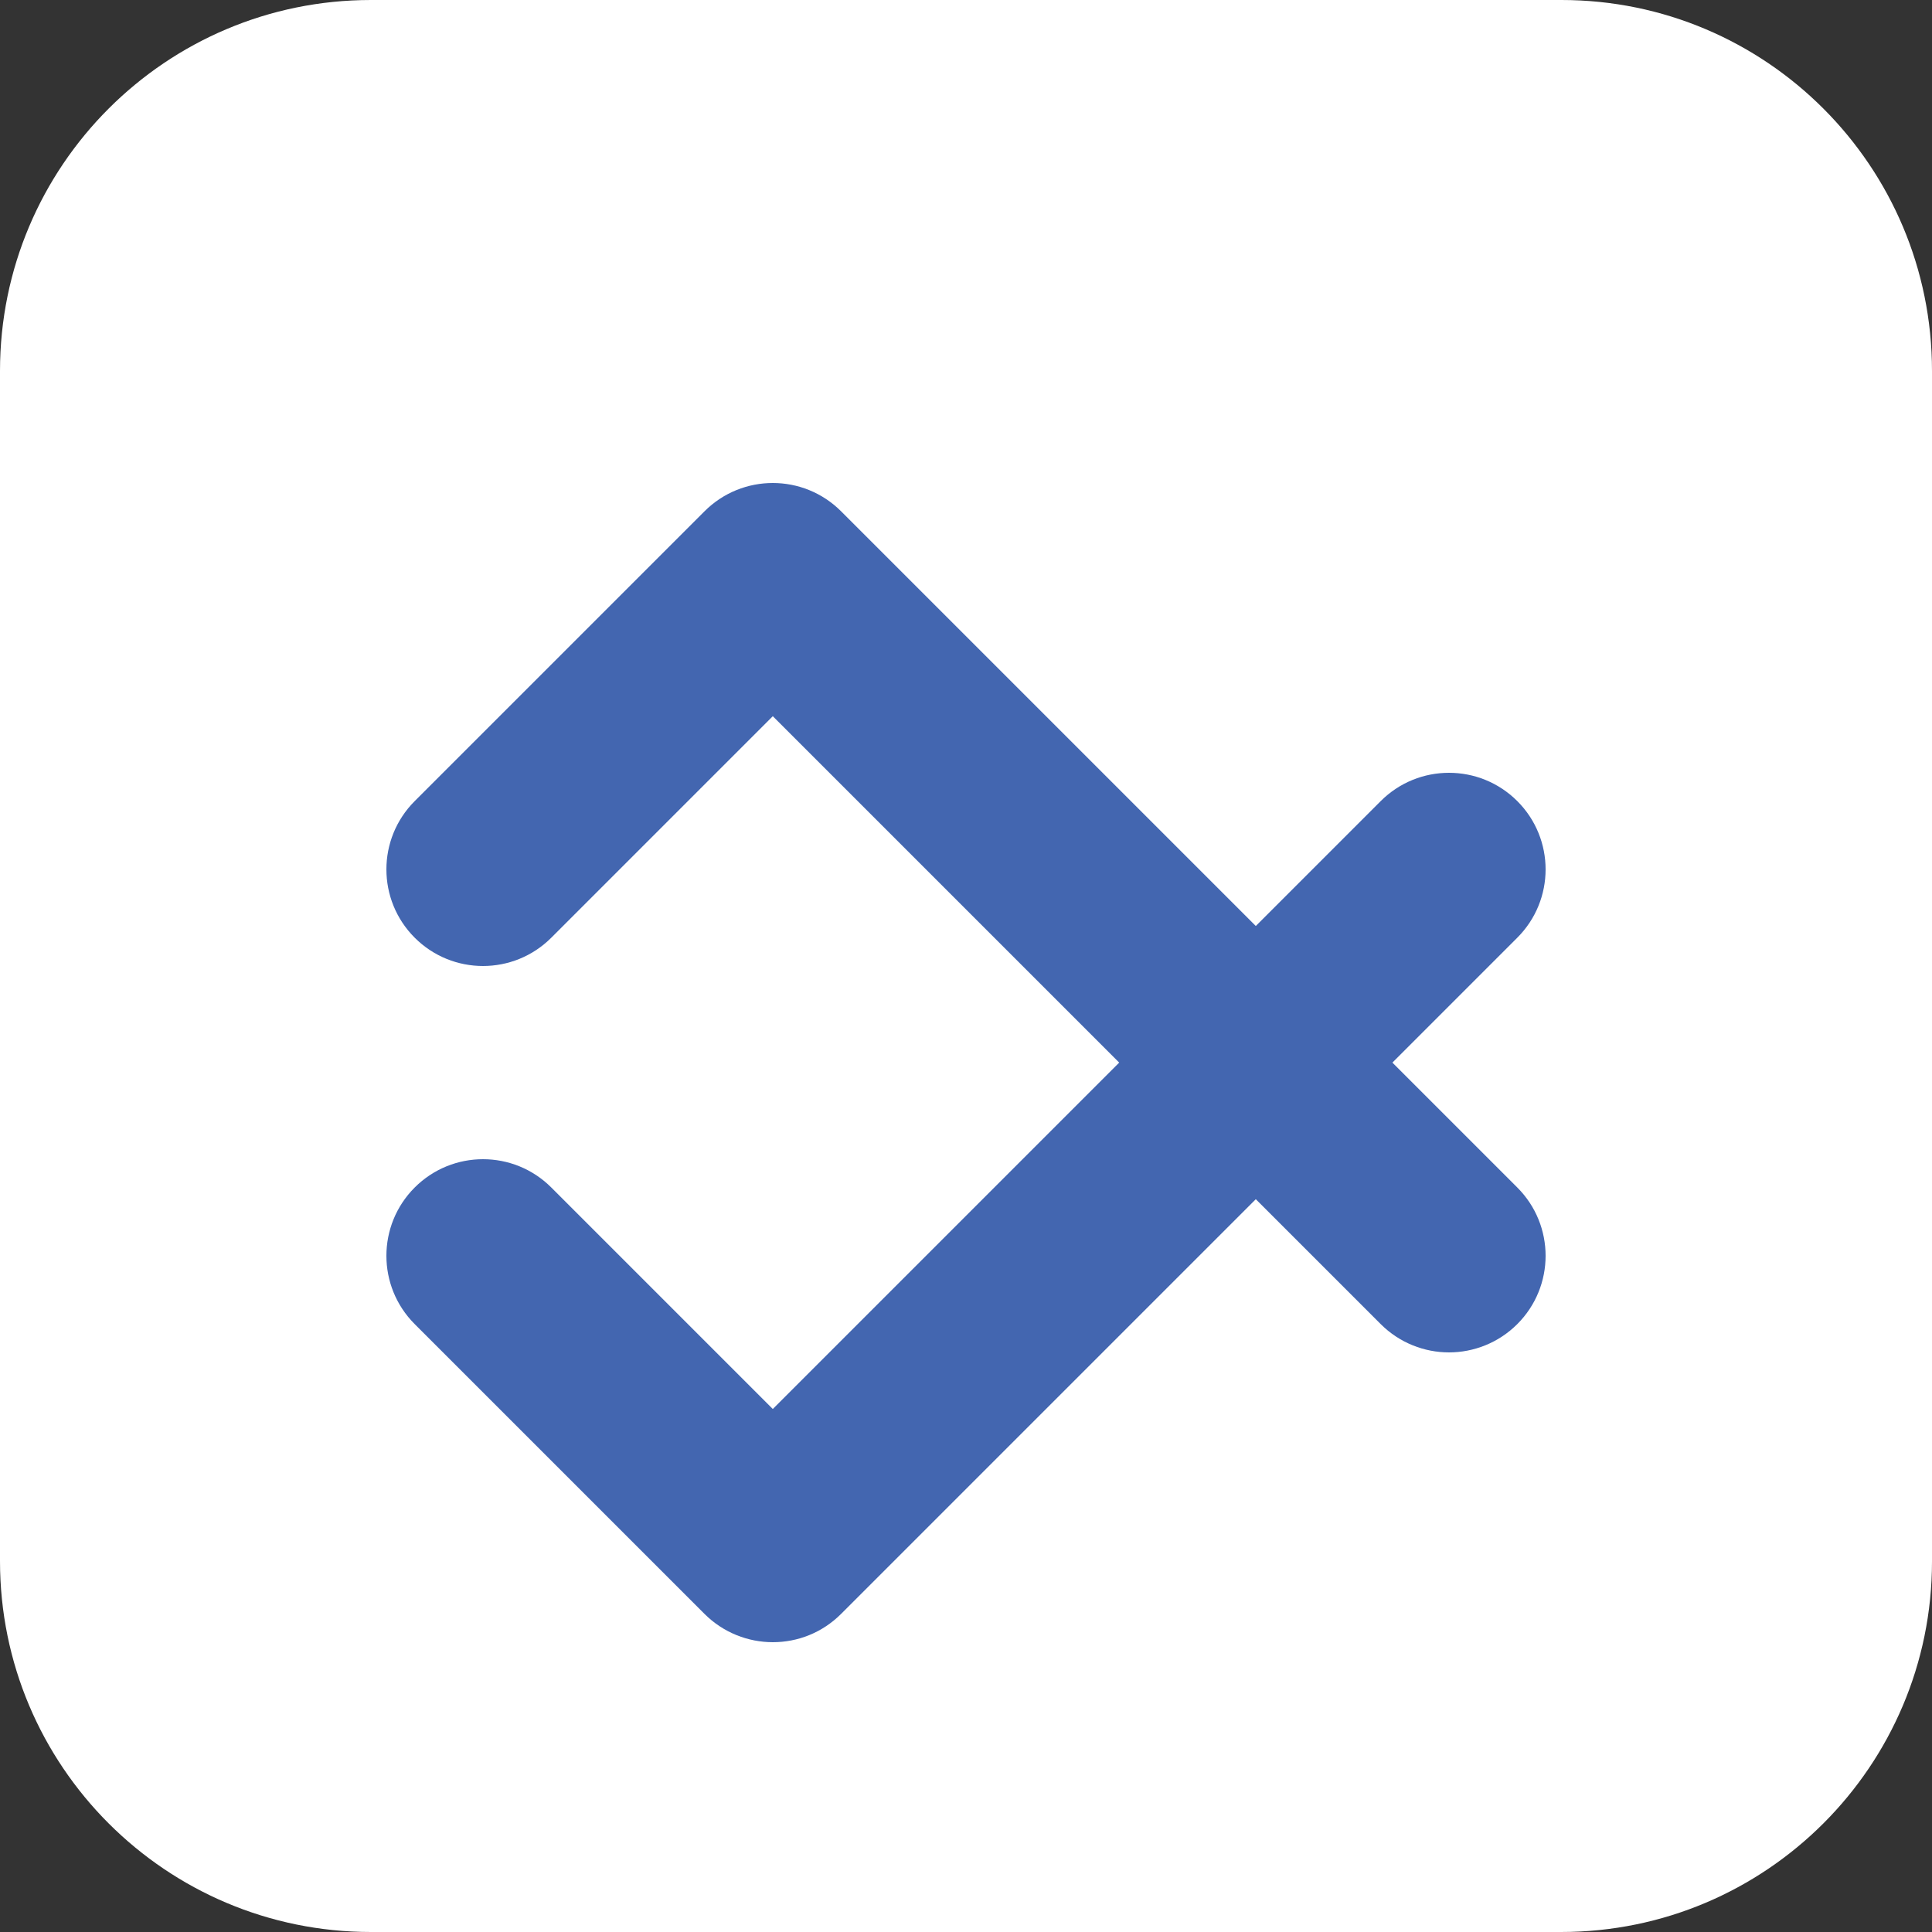 <svg xmlns="http://www.w3.org/2000/svg" xml:space="preserve" viewBox="0 0 512 512"><rect x="0" y="0" width="512" height="512" fill="#333333" stroke="none"/><path d="M413.7 512H98.3C44 512 0 468 0 413.7V98.3C0 44 44 0 98.3 0h315.5C468 0 512 44 512 98.3v315.5c0 54.2-44 98.2-98.3 98.2" style="fill:#fff"/><path d="m369 281.6 33.1-33.1c10-10 10-26.2 0-36.2s-26.2-10-36.2 0l-33.1 33.1-109.9-109.9c-10-10-26.2-10-36.2 0l-76.8 76.8c-10 10-10 26.2 0 36.2s26.2 10 36.2 0l58.7-58.7 91.8 91.8-91.8 91.8-58.7-58.7c-10-10-26.2-10-36.2 0s-10 26.2 0 36.2l76.8 76.8c5 5 11.6 7.5 18.1 7.5 6.6 0 13.1-2.5 18.1-7.5l109.9-109.9 33.1 33.1c5 5 11.6 7.5 18.1 7.5s13.1-2.5 18.1-7.5c10-10 10-26.2 0-36.2z" style="fill:#4366b0"/></svg>